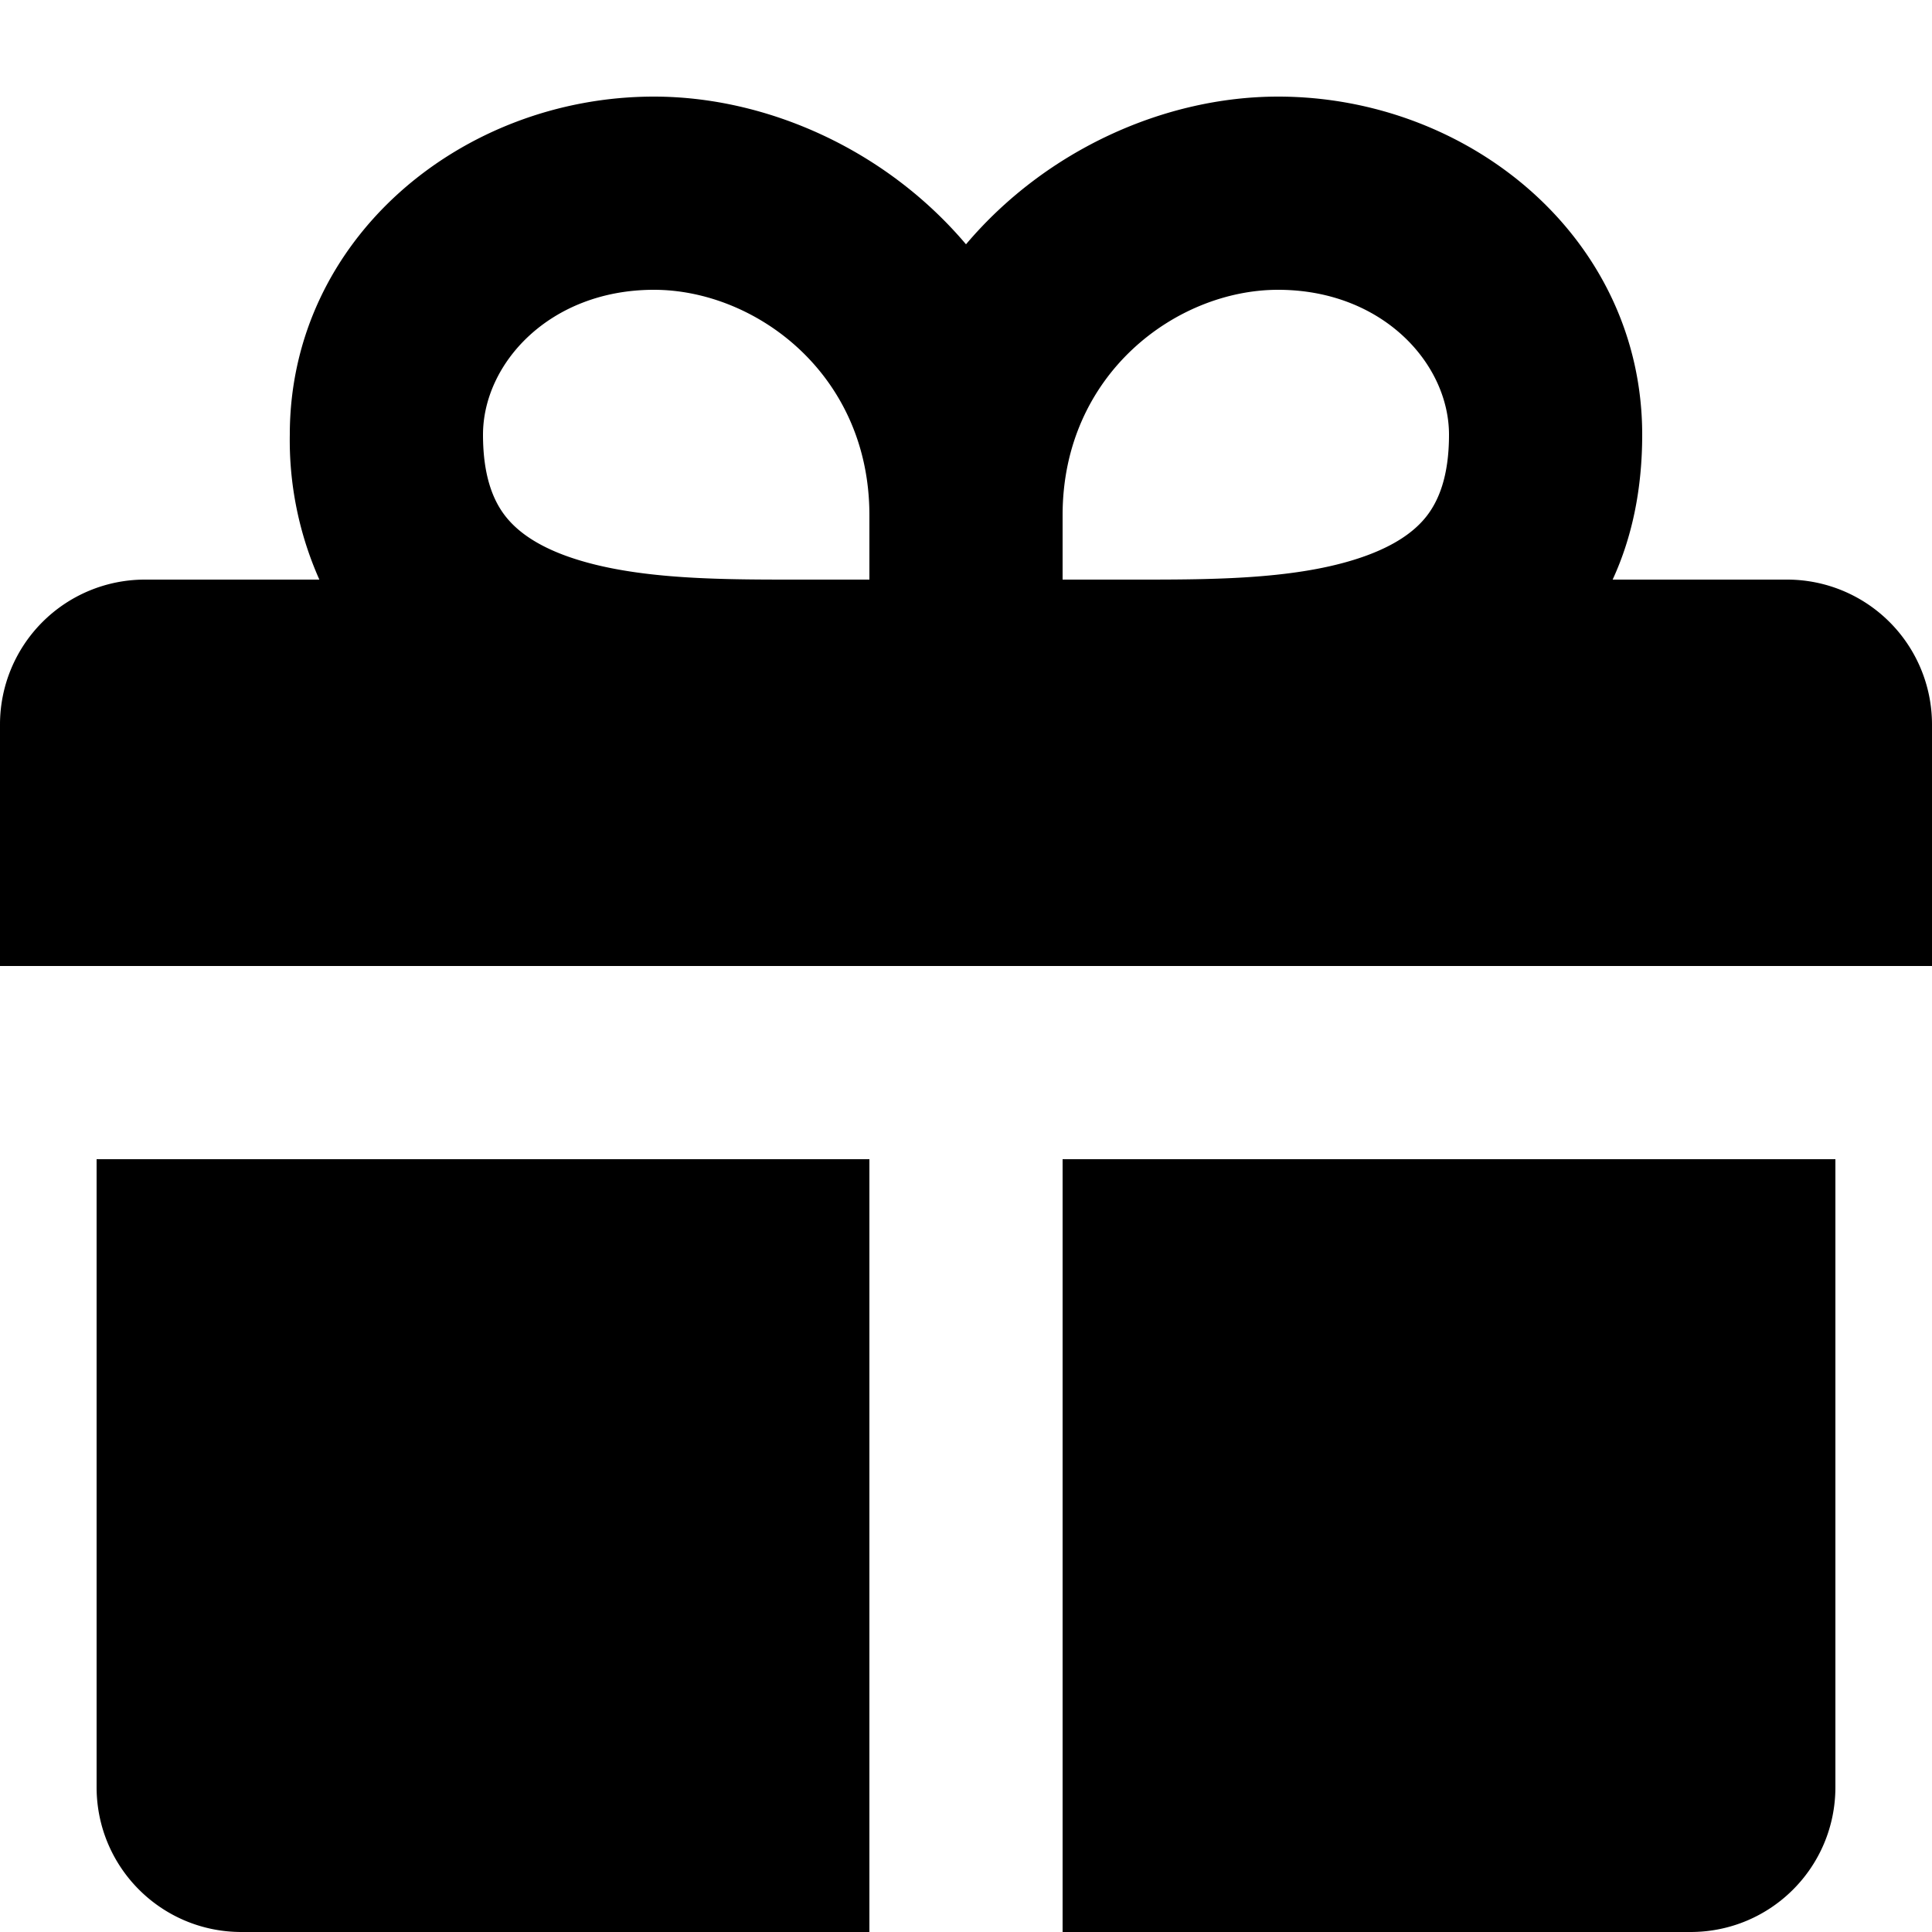 <svg viewBox="0 0 20 20" xmlns="http://www.w3.org/2000/svg"><path fill-rule="evenodd" d="M5 4.5c0-.737.69-1.5 1.77-1.5 1.048 0 2.23.87 2.23 2.333v.667h-.846c-.805 0-1.656-.011-2.306-.25-.302-.112-.498-.253-.621-.413-.115-.15-.227-.397-.227-.837zm6.846 1.5h-.846v-.667c0-1.463 1.181-2.333 2.23-2.333 1.08 0 1.77.763 1.77 1.5 0 .44-.112.686-.227.837-.123.16-.319.3-.621.412-.65.24-1.5.251-2.306.251zm5.154-1.5c0 .558-.103 1.06-.306 1.5h1.806a1.5 1.5 0 0 1 1.5 1.5v2.5h-20v-2.5a1.5 1.5 0 0 1 1.5-1.5h1.806a3.547 3.547 0 0 1-.306-1.5c0-2.03 1.783-3.5 3.77-3.5 1.165 0 2.398.546 3.23 1.529.832-.983 2.065-1.529 3.23-1.529 1.988 0 3.77 1.47 3.77 3.5zm-8 15.5v-8h-8v6.5c0 .83.67 1.5 1.5 1.5h6.5zm2 0v-8h8v6.5c0 .83-.67 1.5-1.5 1.5h-6.5z"/></svg>